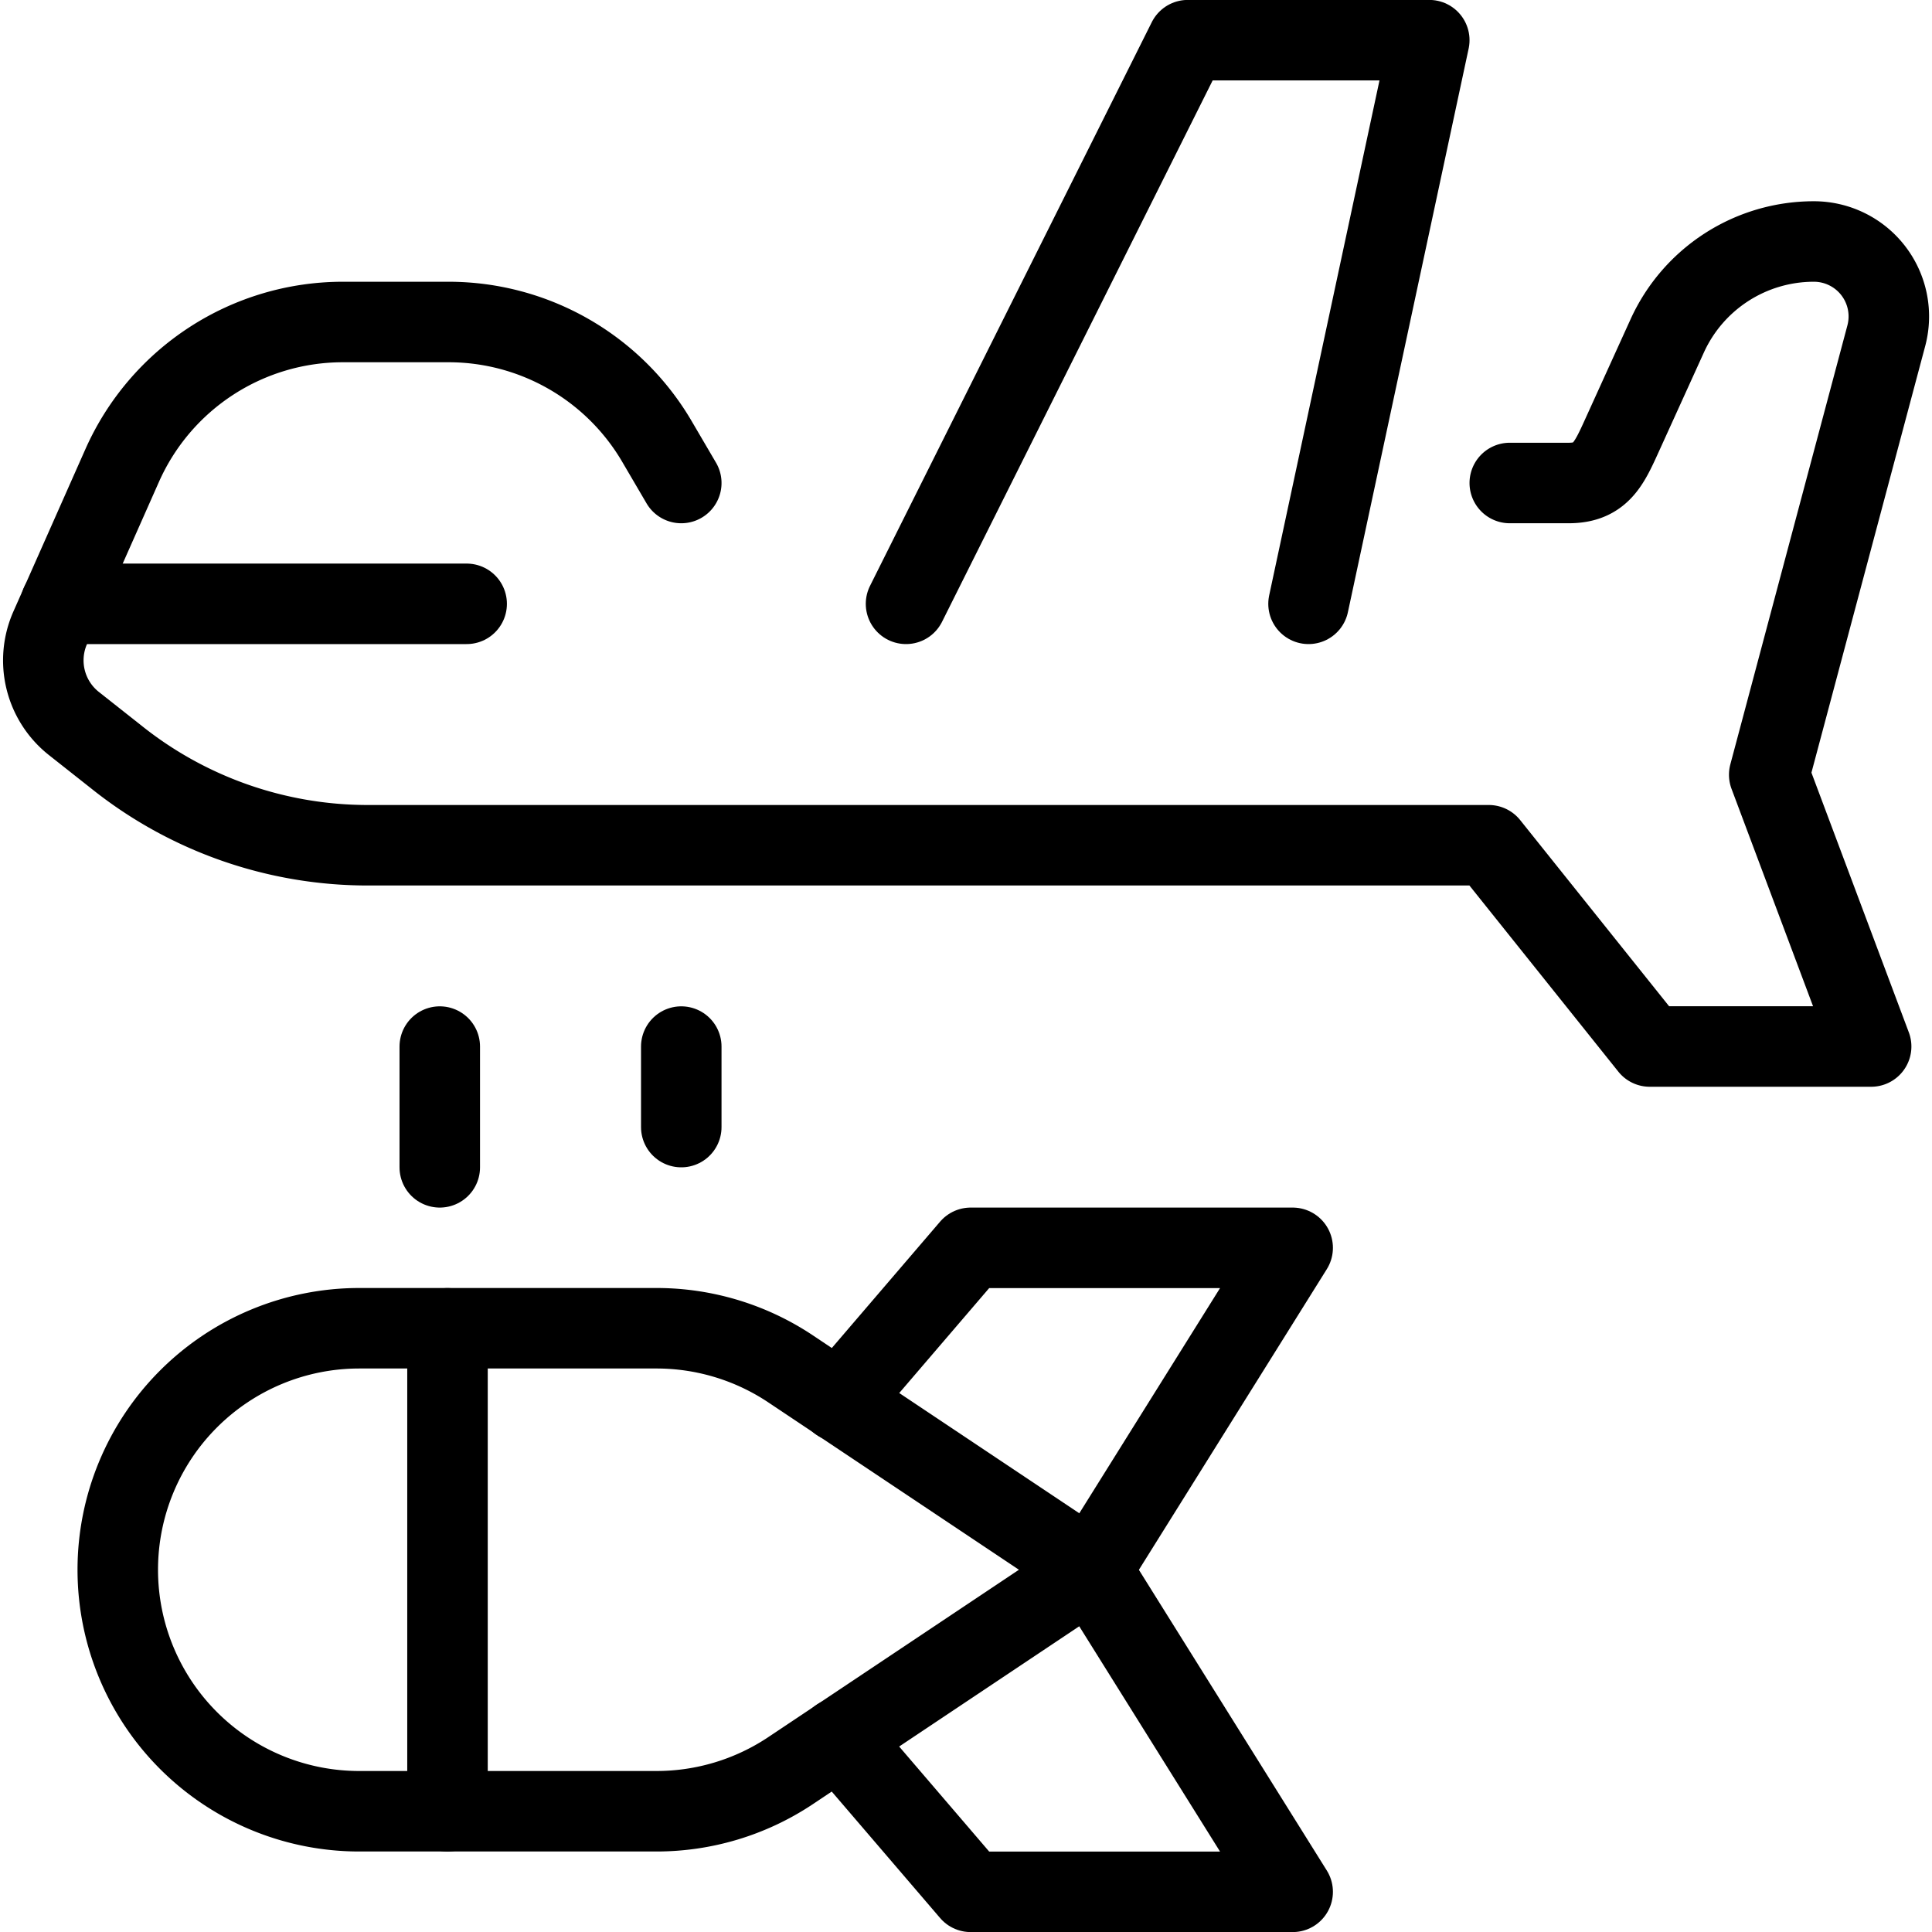 <svg xmlns="http://www.w3.org/2000/svg" viewBox="0 0 24 24"><g transform="matrix(1,0,0,1,0,0)"><defs><style>.a{fill:none;stroke:#000000;stroke-linecap:round;stroke-linejoin:round;}</style></defs><path class="a" d="M8.15,16.5a3,3,0,0,1,1.664.5l3.744,2.5L9.814,22a3,3,0,0,1-1.664.5H4.463a3,3,0,0,1,0-6Z"></path><polyline class="a" points="10.422 17.41 12.058 15.501 16.058 15.501 13.558 19.501"></polyline><polyline class="a" points="10.422 21.592 12.058 23.501 16.058 23.501 13.558 19.501"></polyline><line class="a" x1="5.559" y1="16.501" x2="5.559" y2="22.501"></line><line class="a" x1="5.463" y1="13.001" x2="5.463" y2="14.501"></line><line class="a" x1="8.463" y1="13.001" x2="8.463" y2="14.001"></line><polyline class="a" points="16.255 7.501 17.755 0.499 14.755 0.499 11.255 7.501"></polyline><path class="a" d="M8.463,6l-.3-.512A3,3,0,0,0,5.574,4H4.259A3,3,0,0,0,1.518,5.782L.623,7.8A1,1,0,0,0,.912,8.983L1.44,9.4a5,5,0,0,0,3.123,1.1H18.494l2,2.5h2.75L21.978,9.624l1.454-5.452A.931.931,0,0,0,22.532,3a2,2,0,0,0-1.821,1.172l-.564,1.241c-.162.357-.268.587-.66.587h-.732"></path><line class="a" x1="0.754" y1="7.501" x2="5.797" y2="7.501"></line></g></svg>